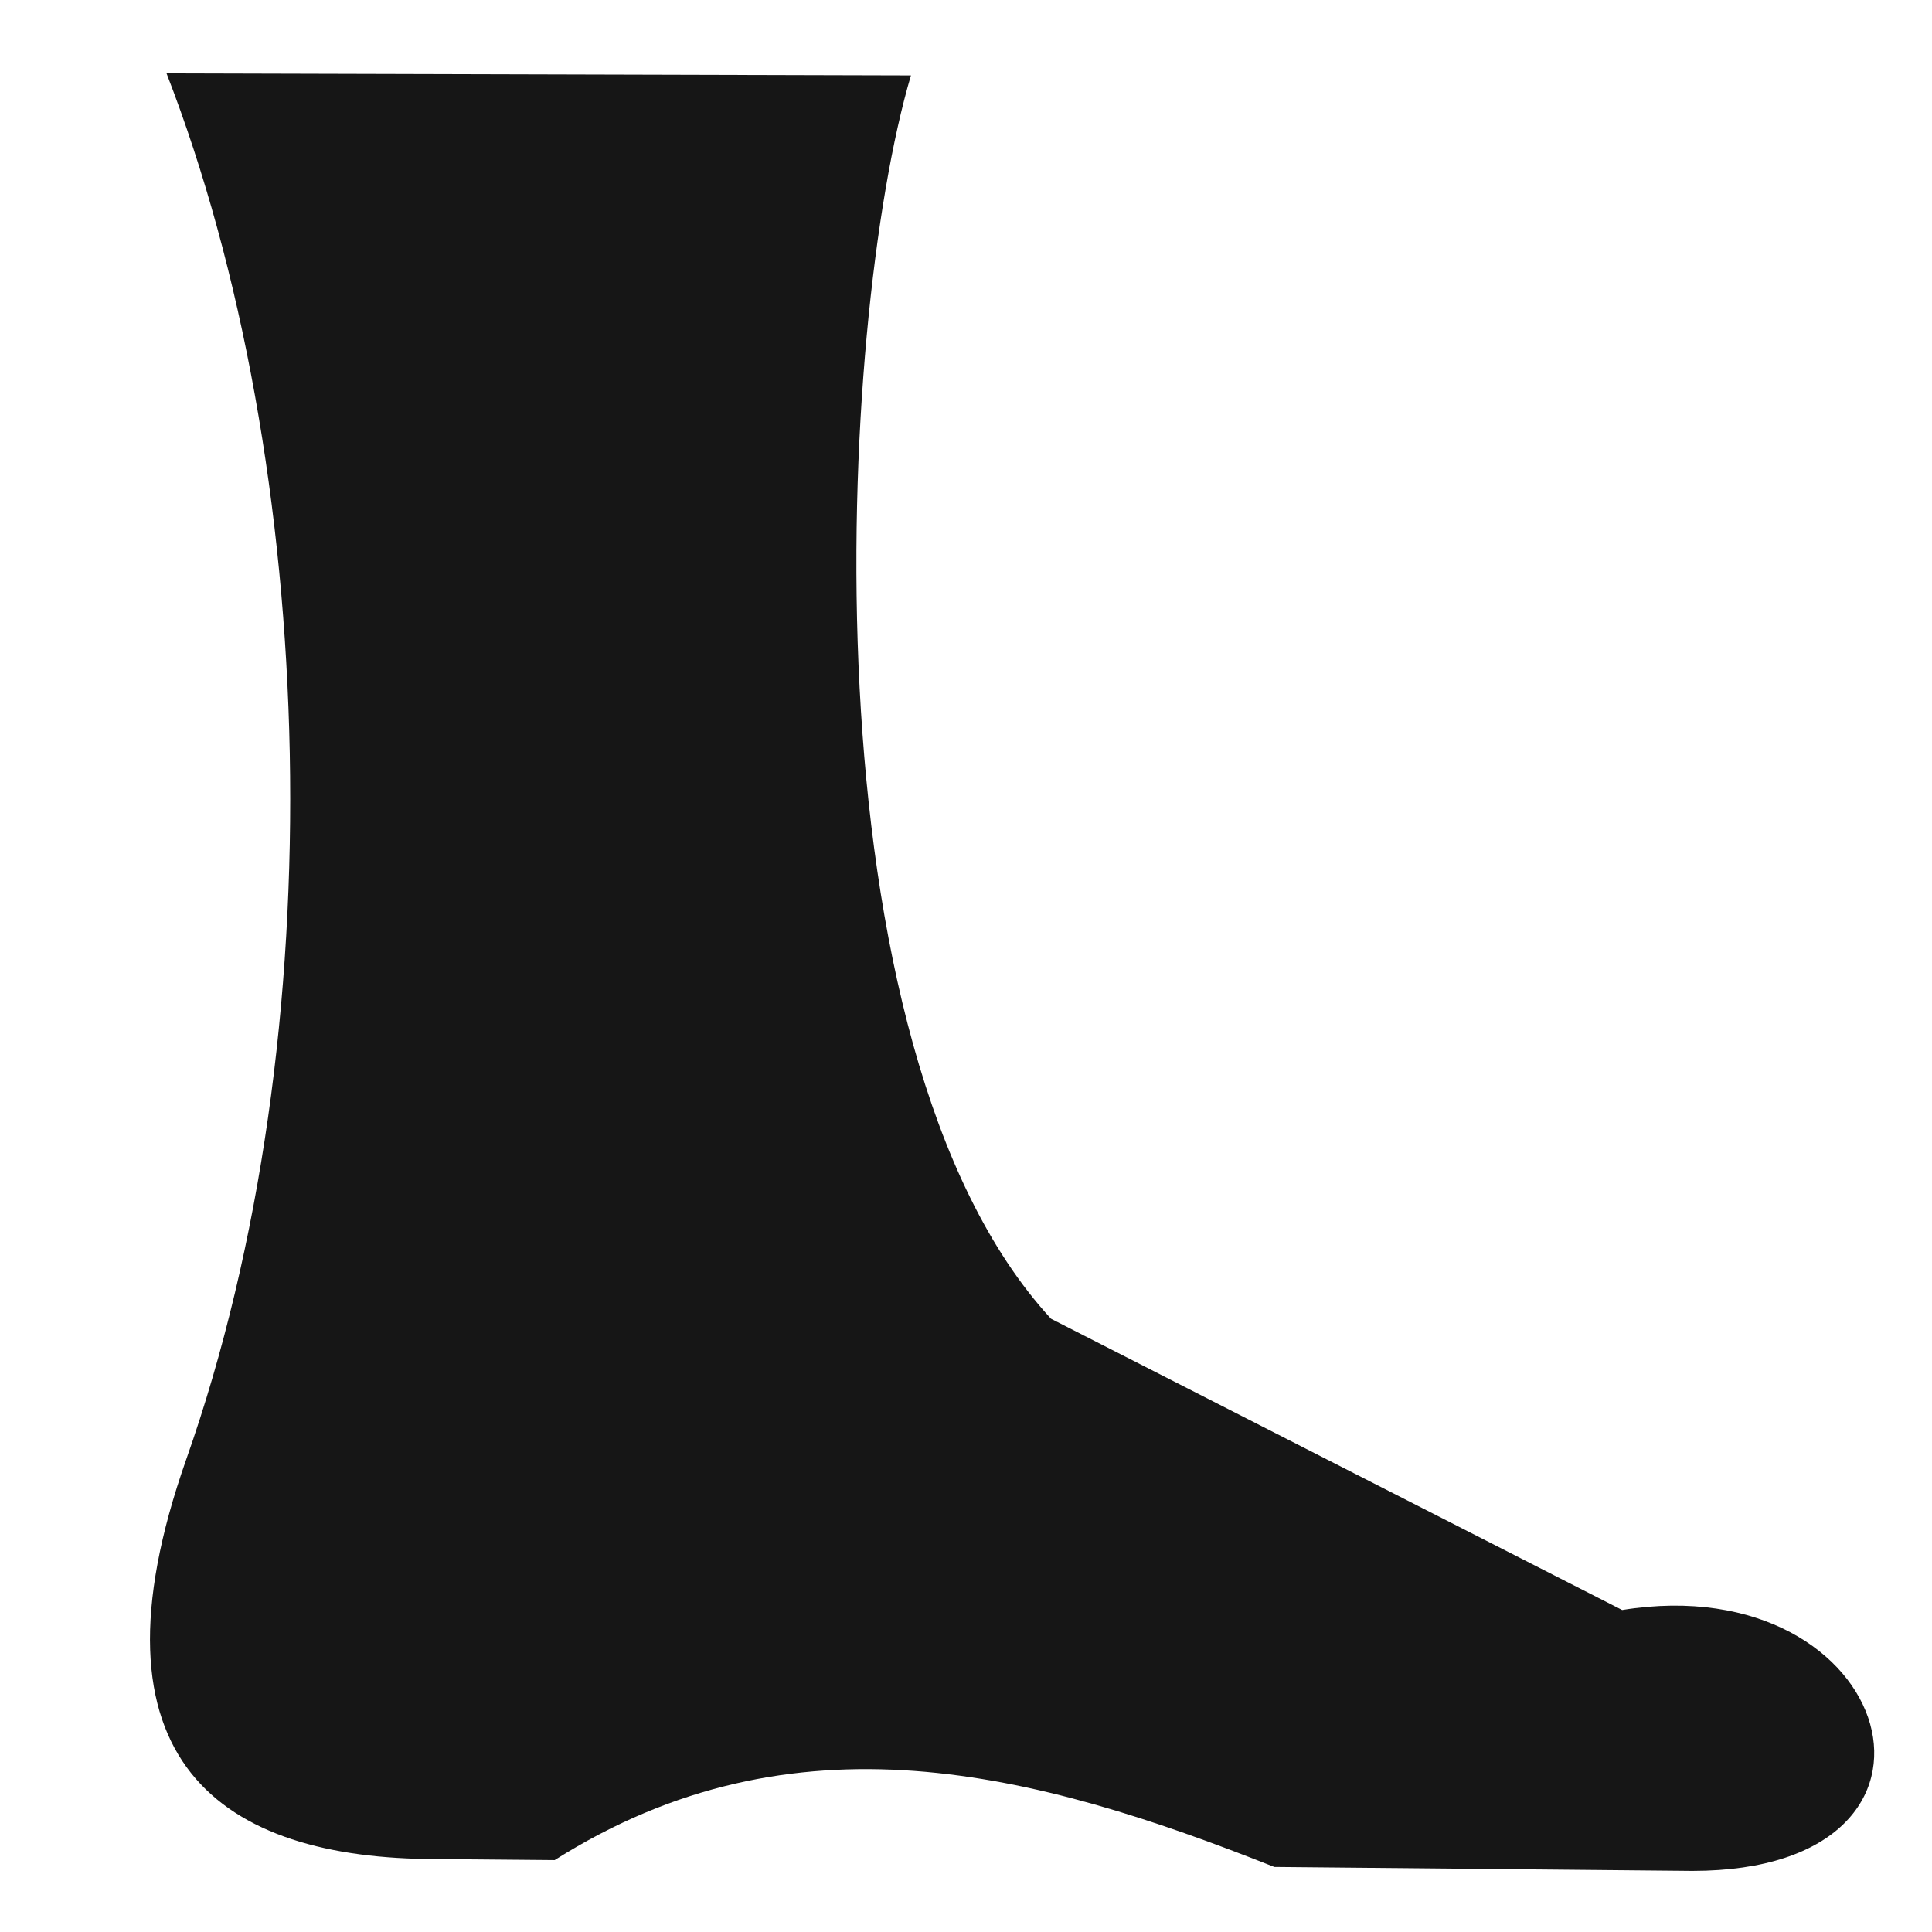 <svg xmlns='http://www.w3.org/2000/svg' width='24' height='24' viewBox='0 0 24 24' fill='none'>
  <path d='M2.069 0.912C3.956 5.771 4.182 12.828 2.314 18.128C0.986 21.896 2.762 23.094 5.419 23.094L6.89 23.107C9.87 21.222 12.85 22.01 15.83 23.192L21.023 23.241C24.665 23.241 23.56 19.452 20.151 20L13.056 16.382C9.943 13.002 10.408 4 11.316 0.937L2.069 0.912H2.069Z' fill='#161616'/>
</svg>

